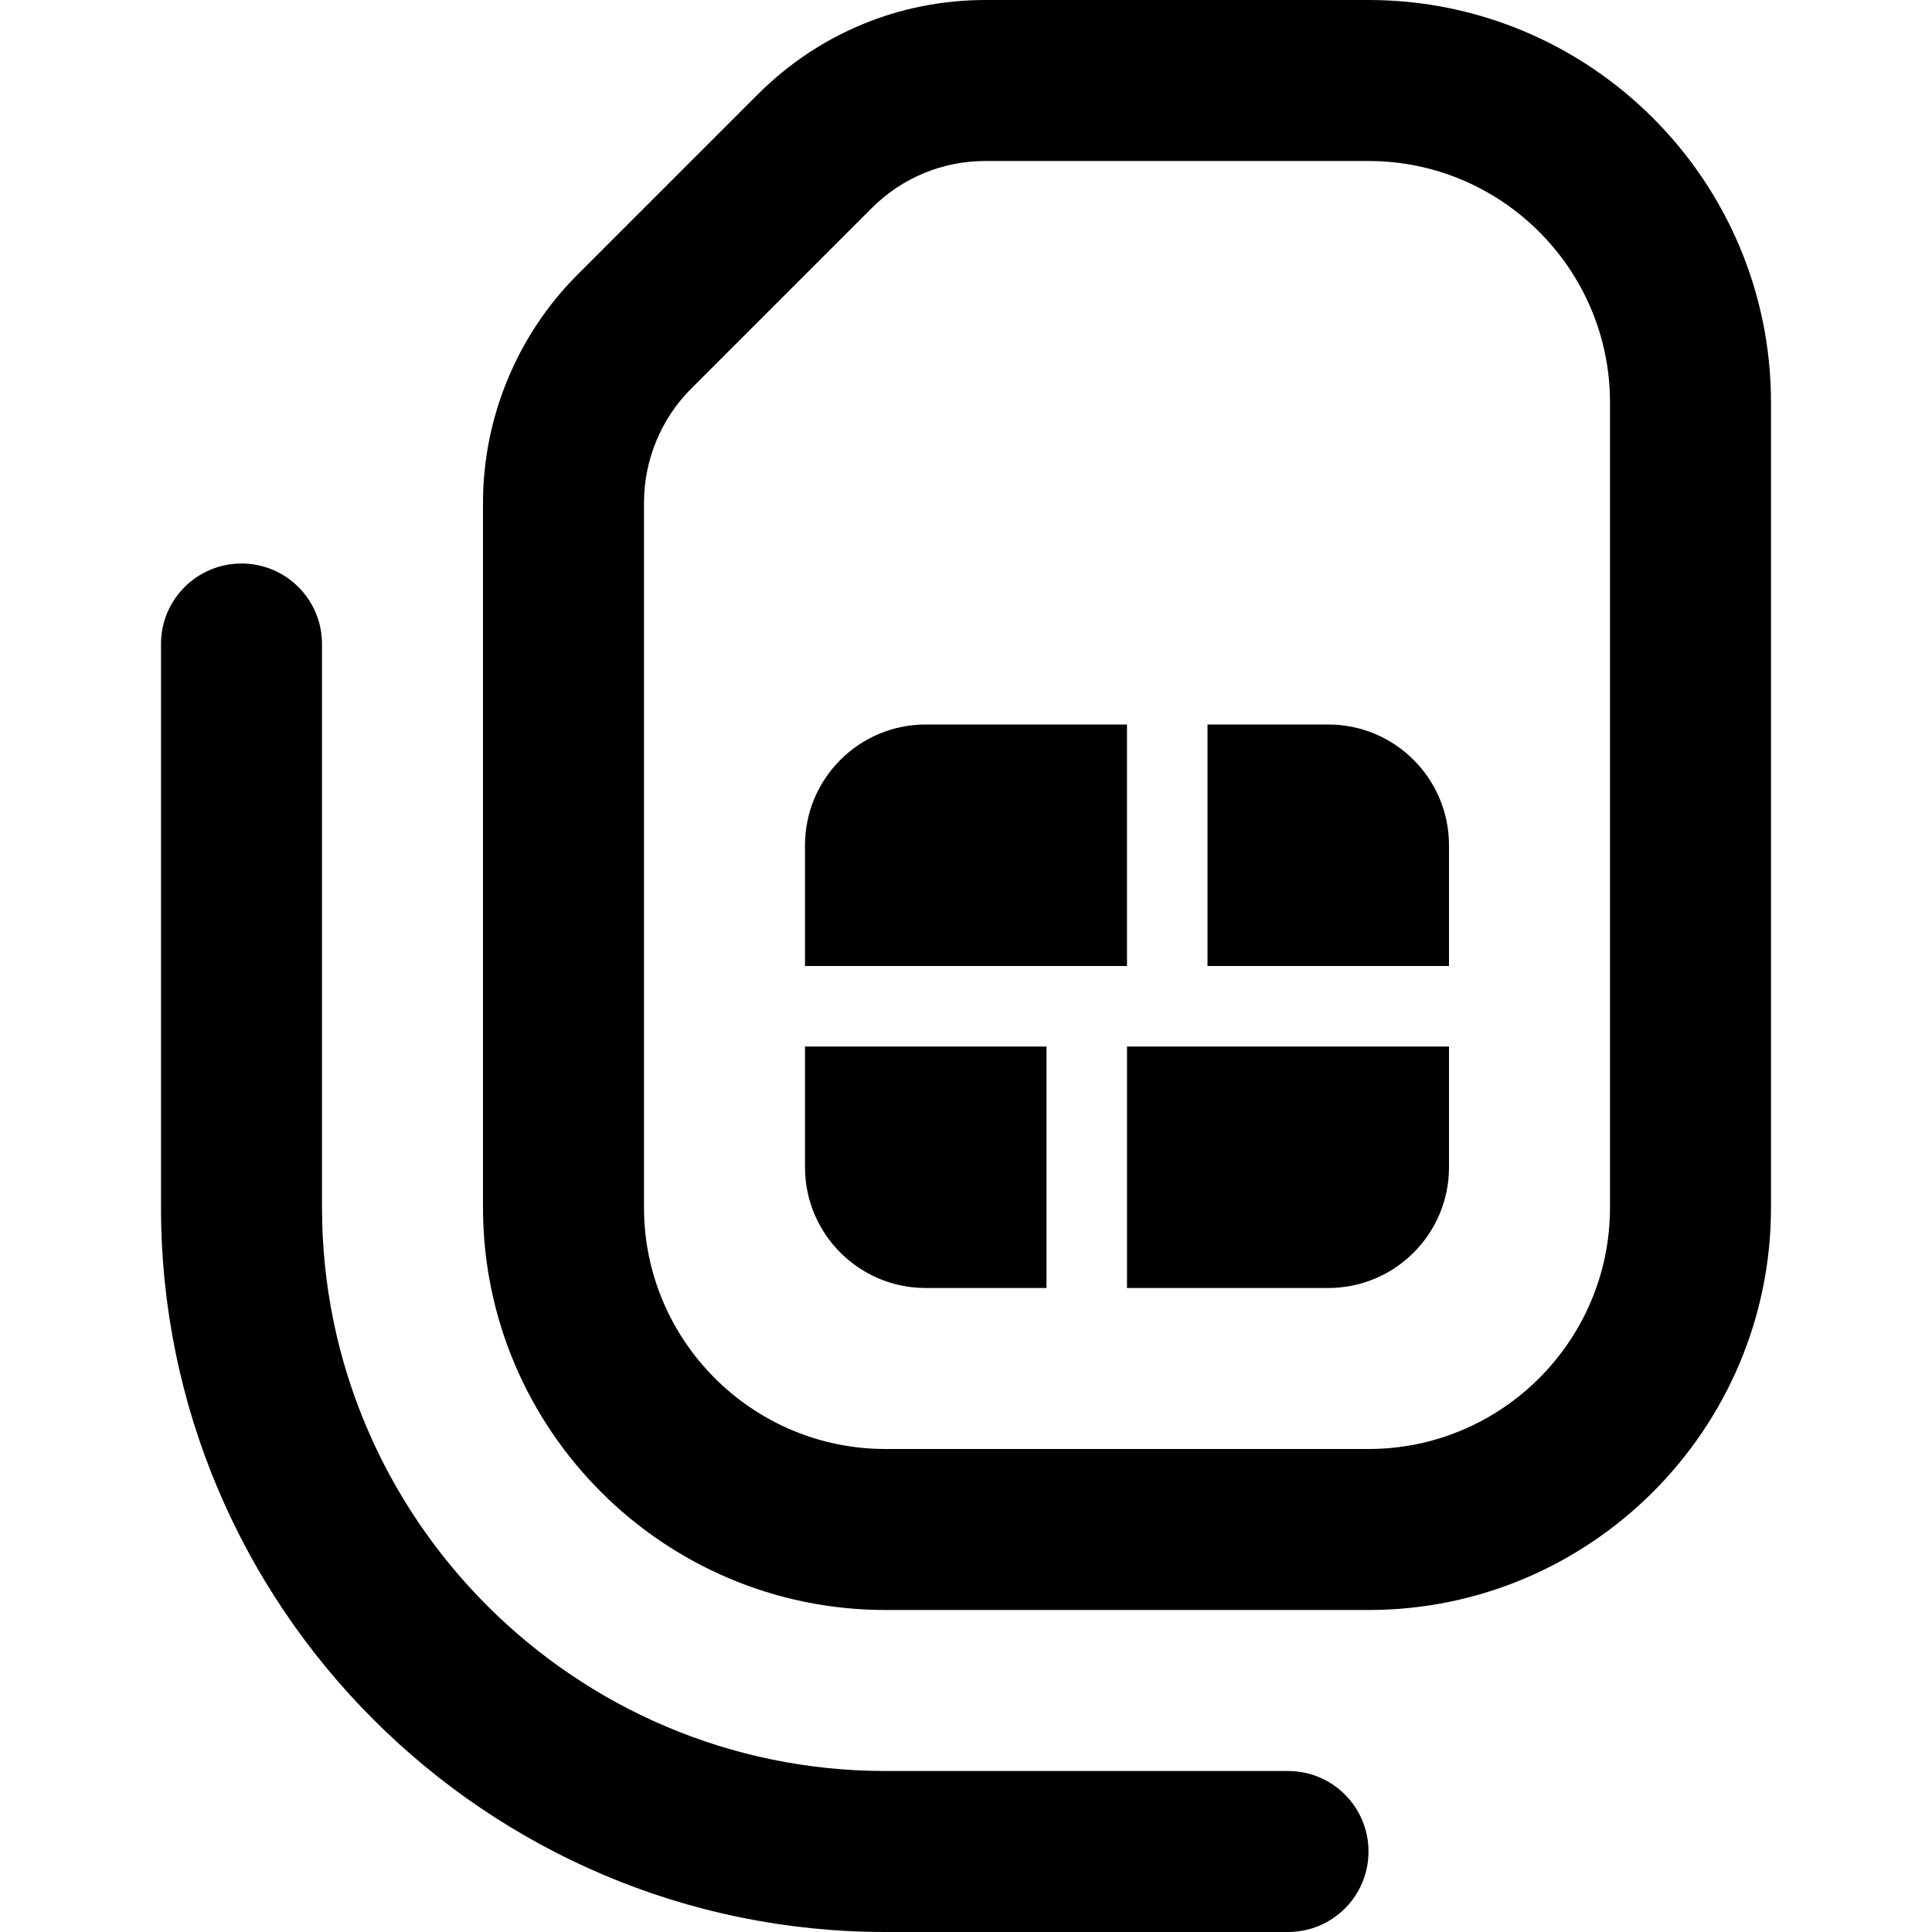 <?xml version="1.0" encoding="UTF-8"?>
<svg xmlns="http://www.w3.org/2000/svg" id="Layer_1" data-name="Layer 1" viewBox="0 0 24 24">
  <path d="m17,0h-4.757c-1.068,0-2.072.416-2.829,1.172l-2.242,2.242c-.745.744-1.172,1.774-1.172,2.828v8.758c0,2.757,2.243,5,5,5h6c2.757,0,5-2.243,5-5V5c0-2.757-2.243-5-5-5Zm3,15c0,1.654-1.346,3-3,3h-6c-1.654,0-3-1.346-3-3V6.242c0-.526.213-1.042.586-1.414l2.242-2.242c.378-.378.881-.586,1.415-.586h4.757c1.654,0,3,1.346,3,3v10Zm-3,8c0,.553-.447,1-1,1h-5c-4.962,0-9-4.037-9-9v-7c0-.553.448-1,1-1s1,.447,1,1v7c0,3.859,3.14,7,7,7h5c.553,0,1,.447,1,1Zm-3-11h-4v-1.5c0-.828.672-1.5,1.5-1.5h2.5v3Zm4-1.5v1.5h-3v-3h1.5c.828,0,1.5.672,1.5,1.5Zm-8,2.5h3v3h-1.5c-.828,0-1.5-.672-1.5-1.5v-1.5Zm4,0h4v1.5c0,.828-.672,1.5-1.5,1.5h-2.5v-3Z"/>
</svg>
